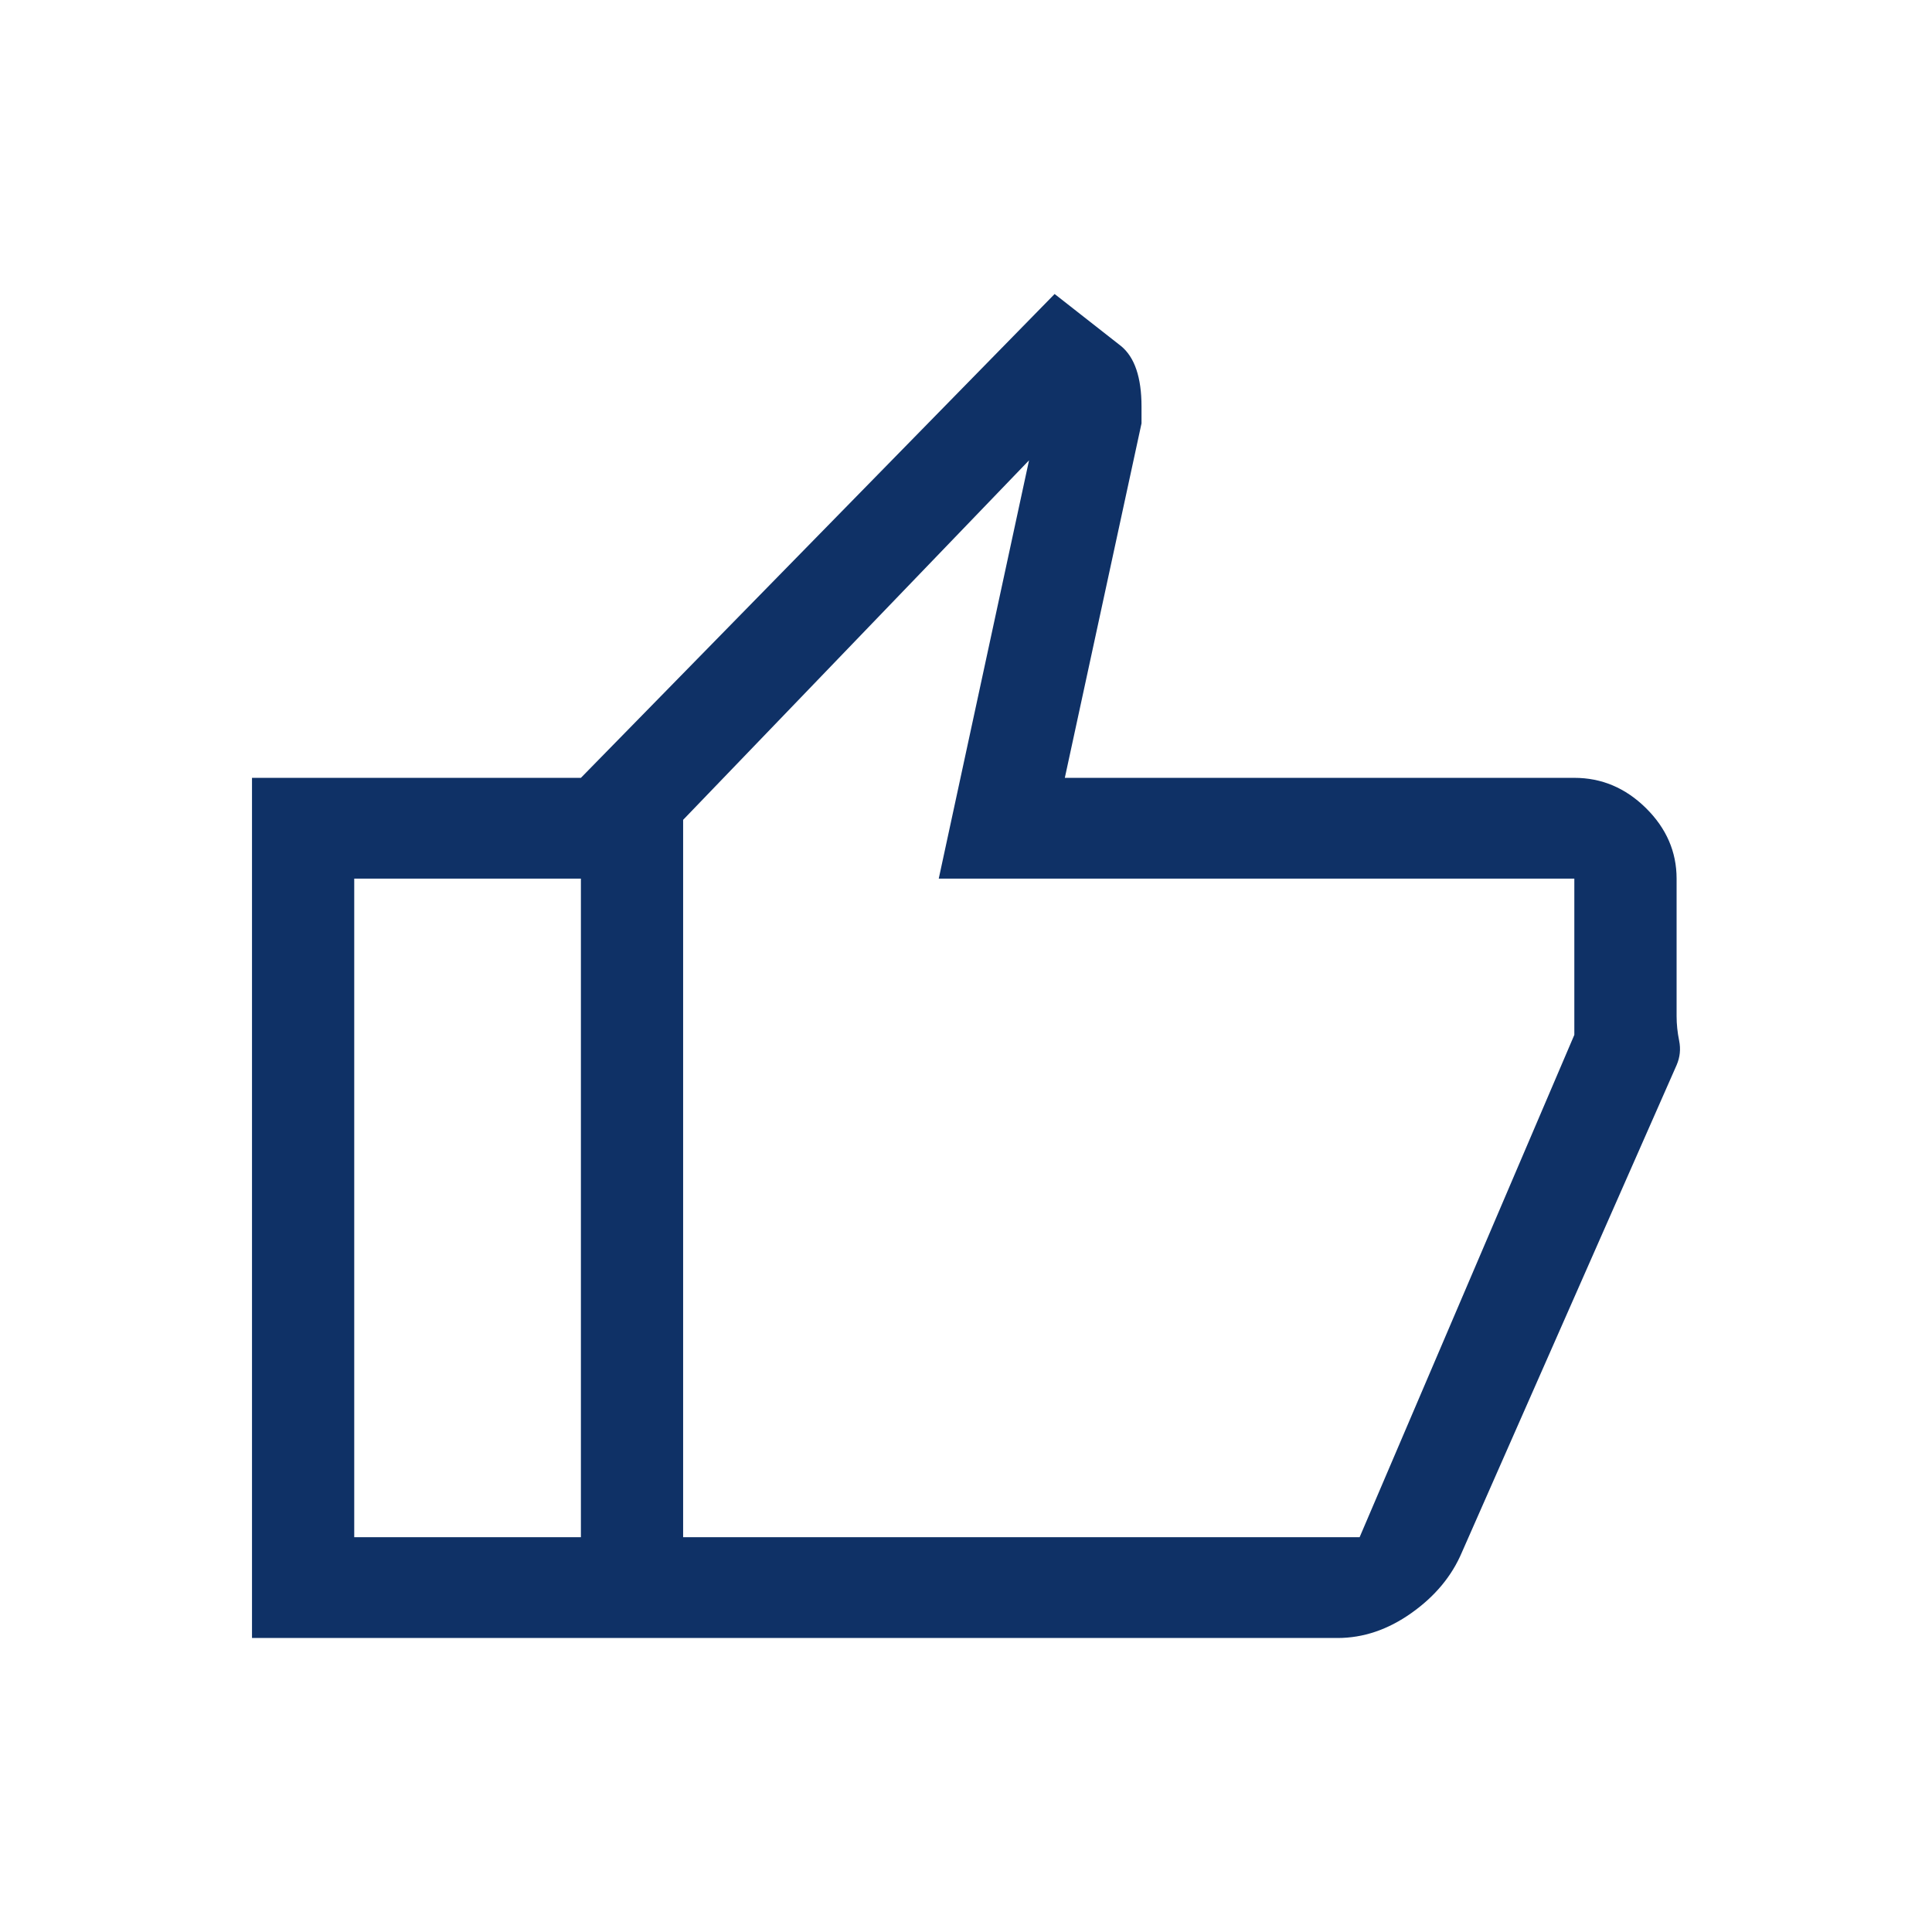 <svg xmlns="http://www.w3.org/2000/svg" xmlns:xlink="http://www.w3.org/1999/xlink" width="46px" height="46px" viewBox="0 0 46 46"><title>love</title><g id="love" stroke="none" stroke-width="1" fill="none" fill-rule="evenodd"><g id="thumb_up_FILL0_wght400_GRAD0_opsz48" transform="translate(6, 7)" fill="#0F3166" fill-rule="nonzero"><path d="M25.845,32 L7.831,32 L7.831,11.52 L19.11,0 L20.692,1.24 C20.854,1.373 20.976,1.56 21.057,1.8 C21.138,2.04 21.179,2.333 21.179,2.68 L21.179,3.08 L19.353,11.52 L31.484,11.52 C32.134,11.52 32.702,11.76 33.189,12.24 C33.675,12.72 33.919,13.28 33.919,13.92 L33.919,17.194 C33.919,17.385 33.939,17.58 33.98,17.78 C34.02,17.98 34,18.173 33.919,18.36 L28.807,29.96 C28.567,30.527 28.166,31.008 27.606,31.405 C27.046,31.802 26.459,32 25.845,32 Z M10.265,29.6 L26.372,29.6 L31.484,17.64 L31.484,13.92 L16.351,13.92 L18.501,3.96 L10.265,12.52 L10.265,29.6 Z M10.295,12.52 L10.295,29.6 L10.295,12.52 Z M7.831,11.52 L7.831,13.92 L2.434,13.92 L2.434,29.6 L7.831,29.6 L7.831,32 L0,32 L0,11.52 L7.831,11.52 Z" id="Shape"></path></g></g></svg>
